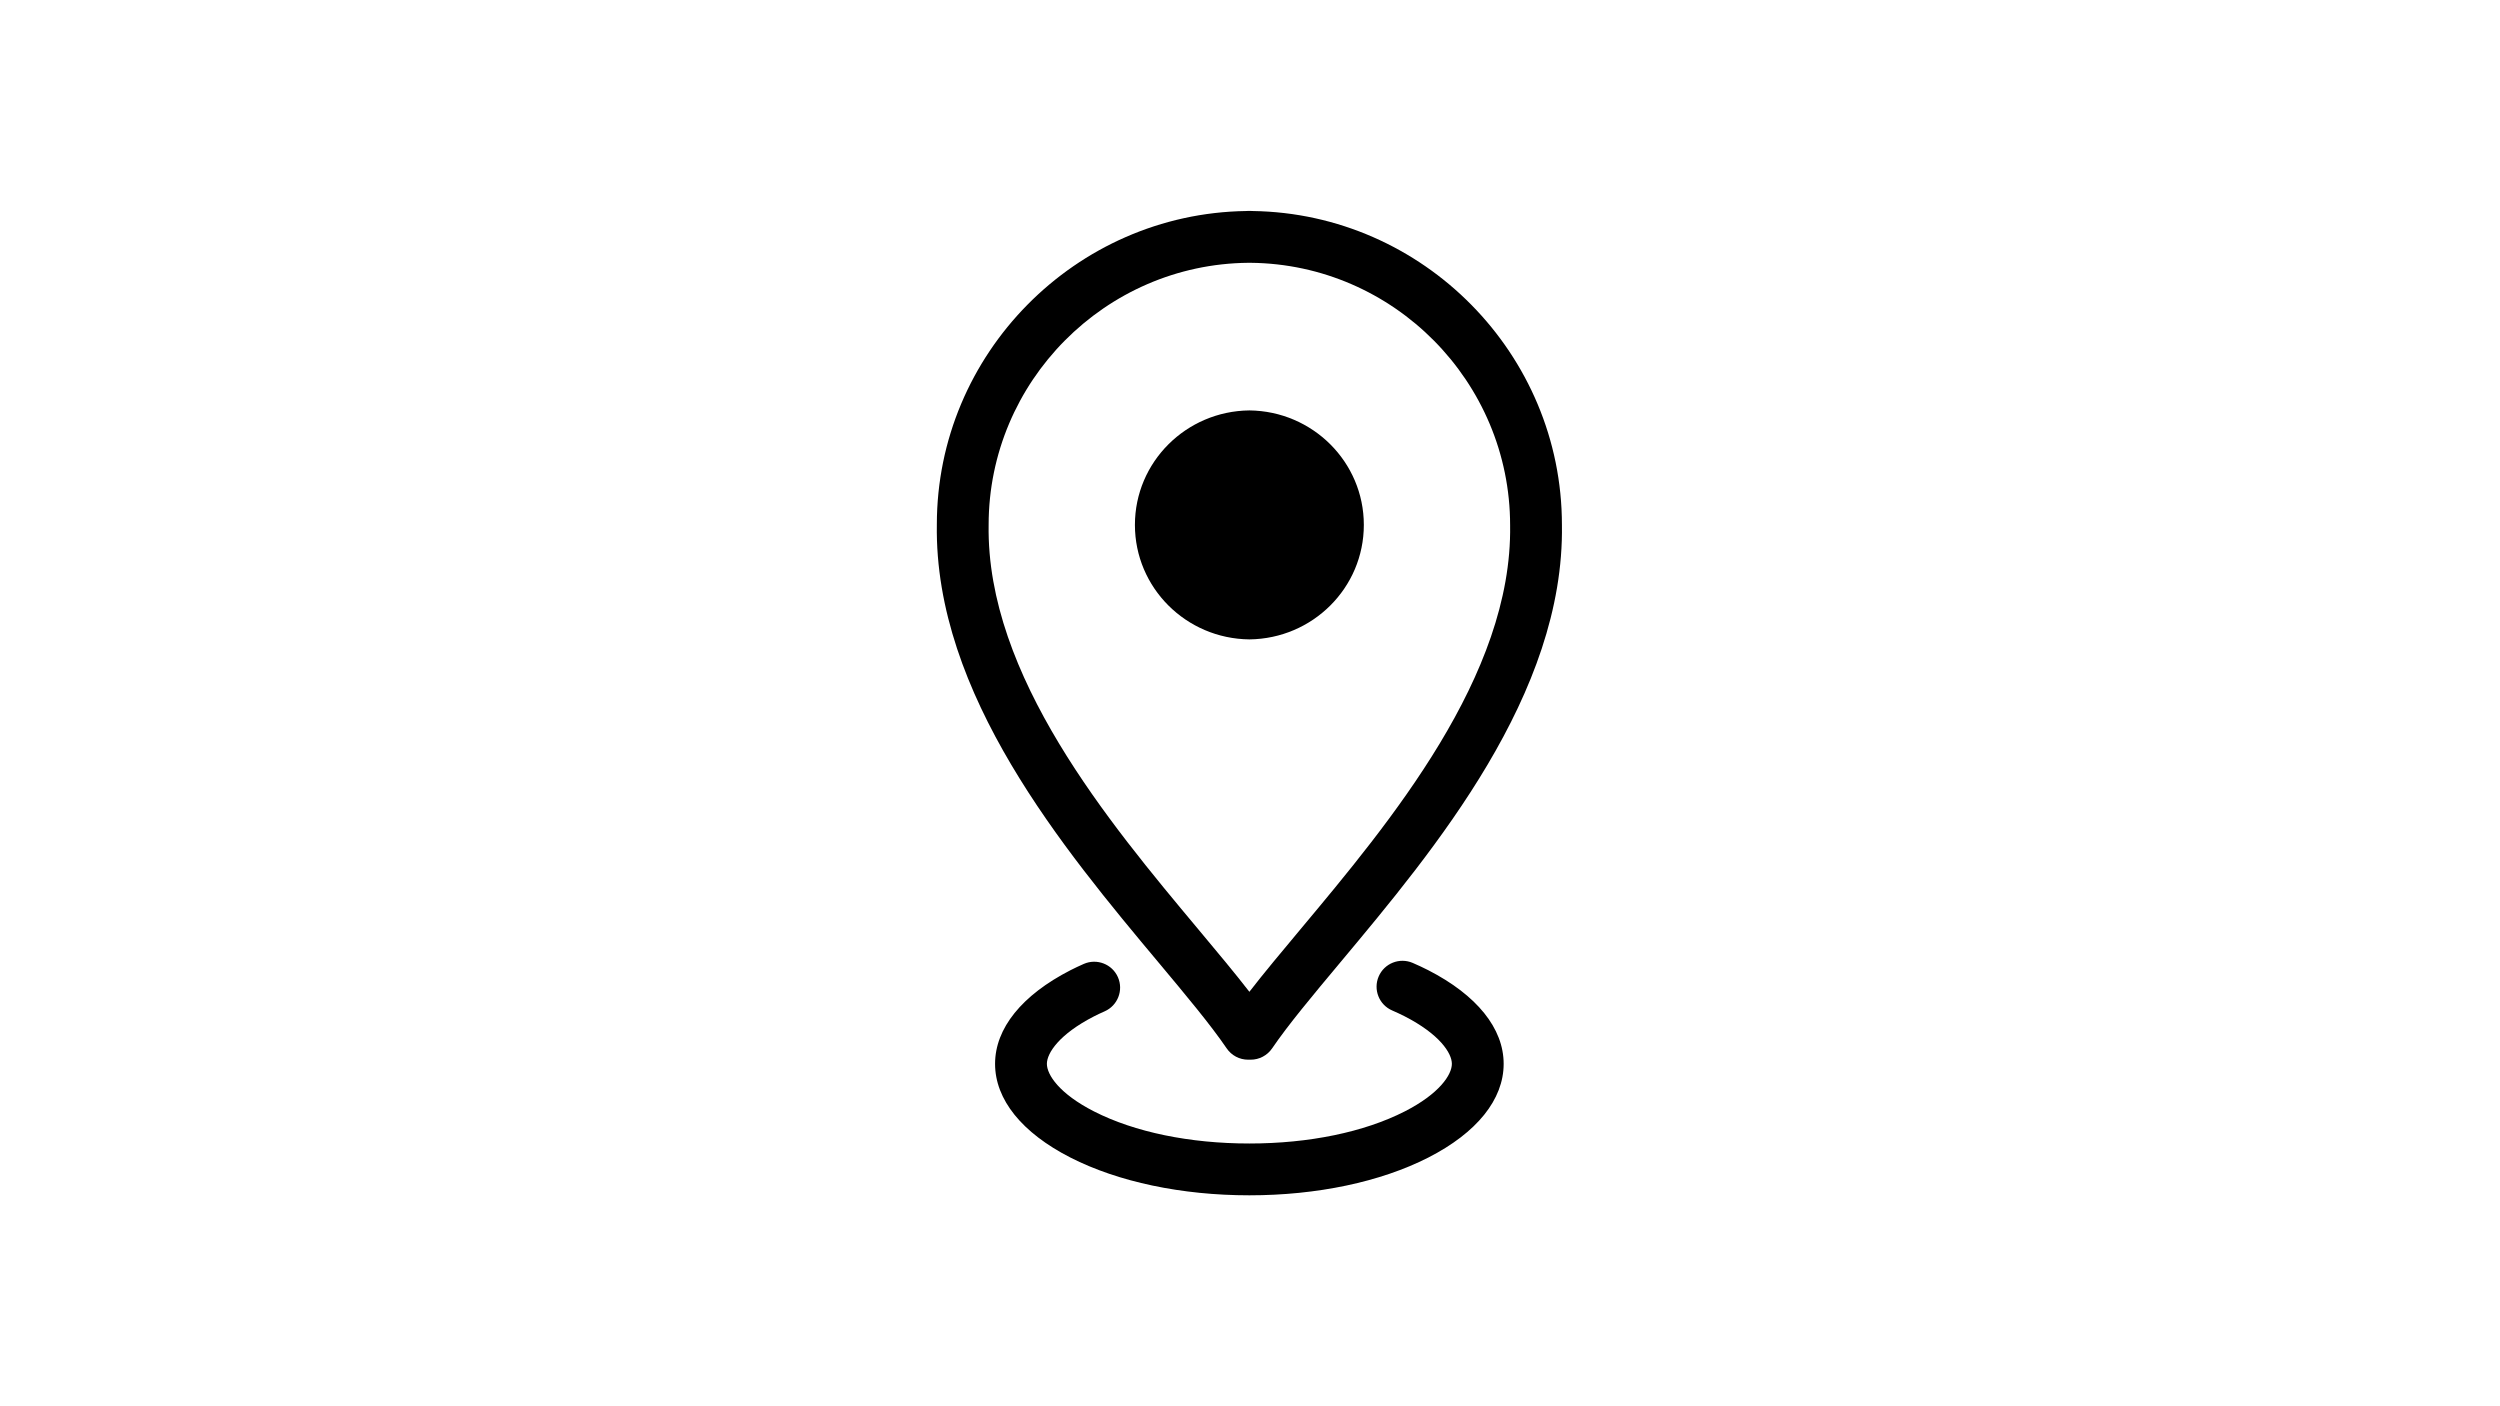 <svg xmlns="http://www.w3.org/2000/svg" xmlns:xlink="http://www.w3.org/1999/xlink" width="2560" zoomAndPan="magnify" viewBox="0 0 1920 1080" height="1440" preserveAspectRatio="xMidYMid meet" version="1.0"><path fill="#000000" d="M 840.191 780.566 C 842.82 779.223 845.551 777.938 848.332 776.719 C 858.391 772.309 862.977 760.574 858.578 750.512 C 854.168 740.449 842.418 735.887 832.375 740.273 C 828.883 741.801 825.496 743.406 822.121 745.121 C 784.793 764.254 764.215 789.789 764.215 817.031 C 764.215 844.414 784.793 869.984 822.156 889.035 C 858.82 907.711 907.605 918 959.52 918 C 1011.453 918 1060.23 907.711 1096.879 889.035 C 1134.23 869.977 1154.809 844.406 1154.809 817.031 C 1154.809 789.801 1134.238 764.262 1096.879 745.102 C 1093.039 743.145 1089.051 741.281 1084.961 739.516 C 1074.859 735.184 1063.168 739.828 1058.828 749.906 C 1054.484 760.004 1059.137 771.715 1069.223 776.047 C 1072.523 777.477 1075.715 778.973 1078.762 780.516 C 1105.535 794.242 1115.035 808.758 1115.035 817.023 C 1115.035 825.363 1105.543 839.945 1078.812 853.582 C 1047.656 869.473 1005.289 878.211 959.52 878.211 C 913.758 878.211 871.391 869.473 840.227 853.582 C 813.48 839.957 804.008 825.375 804.008 817.023 C 803.996 808.766 813.488 794.25 840.191 780.566 Z M 840.191 780.566" fill-opacity="1" fill-rule="nonzero"></path><path fill="#000000" d="M 962.148 162.066 C 961.609 162.023 961.074 162 960.527 162 L 958.52 162 C 957.977 162 957.438 162.023 956.918 162.066 C 825.859 164 719.496 271.84 719.496 402.777 C 717.43 533.055 817.09 652.273 889.859 739.316 C 911.199 764.844 929.633 786.902 942.102 805.164 C 945.797 810.59 951.953 813.84 958.527 813.84 L 960.535 813.84 C 967.113 813.84 973.266 810.59 976.973 805.164 C 989.426 786.895 1007.867 764.844 1029.207 739.305 C 1101.965 652.266 1201.617 533.035 1199.559 403.098 C 1199.551 271.848 1093.184 164.016 962.148 162.066 Z M 998.68 713.789 C 984.066 731.277 970.773 747.176 959.52 761.699 C 948.266 747.176 934.98 731.277 920.367 713.797 C 851.605 631.535 757.441 518.875 759.27 403.098 C 759.27 293.105 848.727 202.824 958.695 201.832 C 958.973 201.832 959.242 201.824 959.52 201.809 C 959.797 201.824 960.066 201.832 960.352 201.832 C 1070.305 202.824 1159.77 293.105 1159.77 403.406 C 1161.602 518.875 1067.441 631.527 998.68 713.789 Z M 998.68 713.789" fill-opacity="1" fill-rule="nonzero"></path><path fill="#000000" d="M 959.52 315.199 C 910.914 315.727 871.617 354.871 871.617 403.129 C 871.617 451.387 910.871 490.523 959.52 491.055 C 1008.18 490.523 1047.422 451.387 1047.422 403.129 C 1047.422 354.871 1008.129 315.727 959.52 315.199 Z M 959.52 315.199" fill-opacity="1" fill-rule="nonzero"></path></svg>